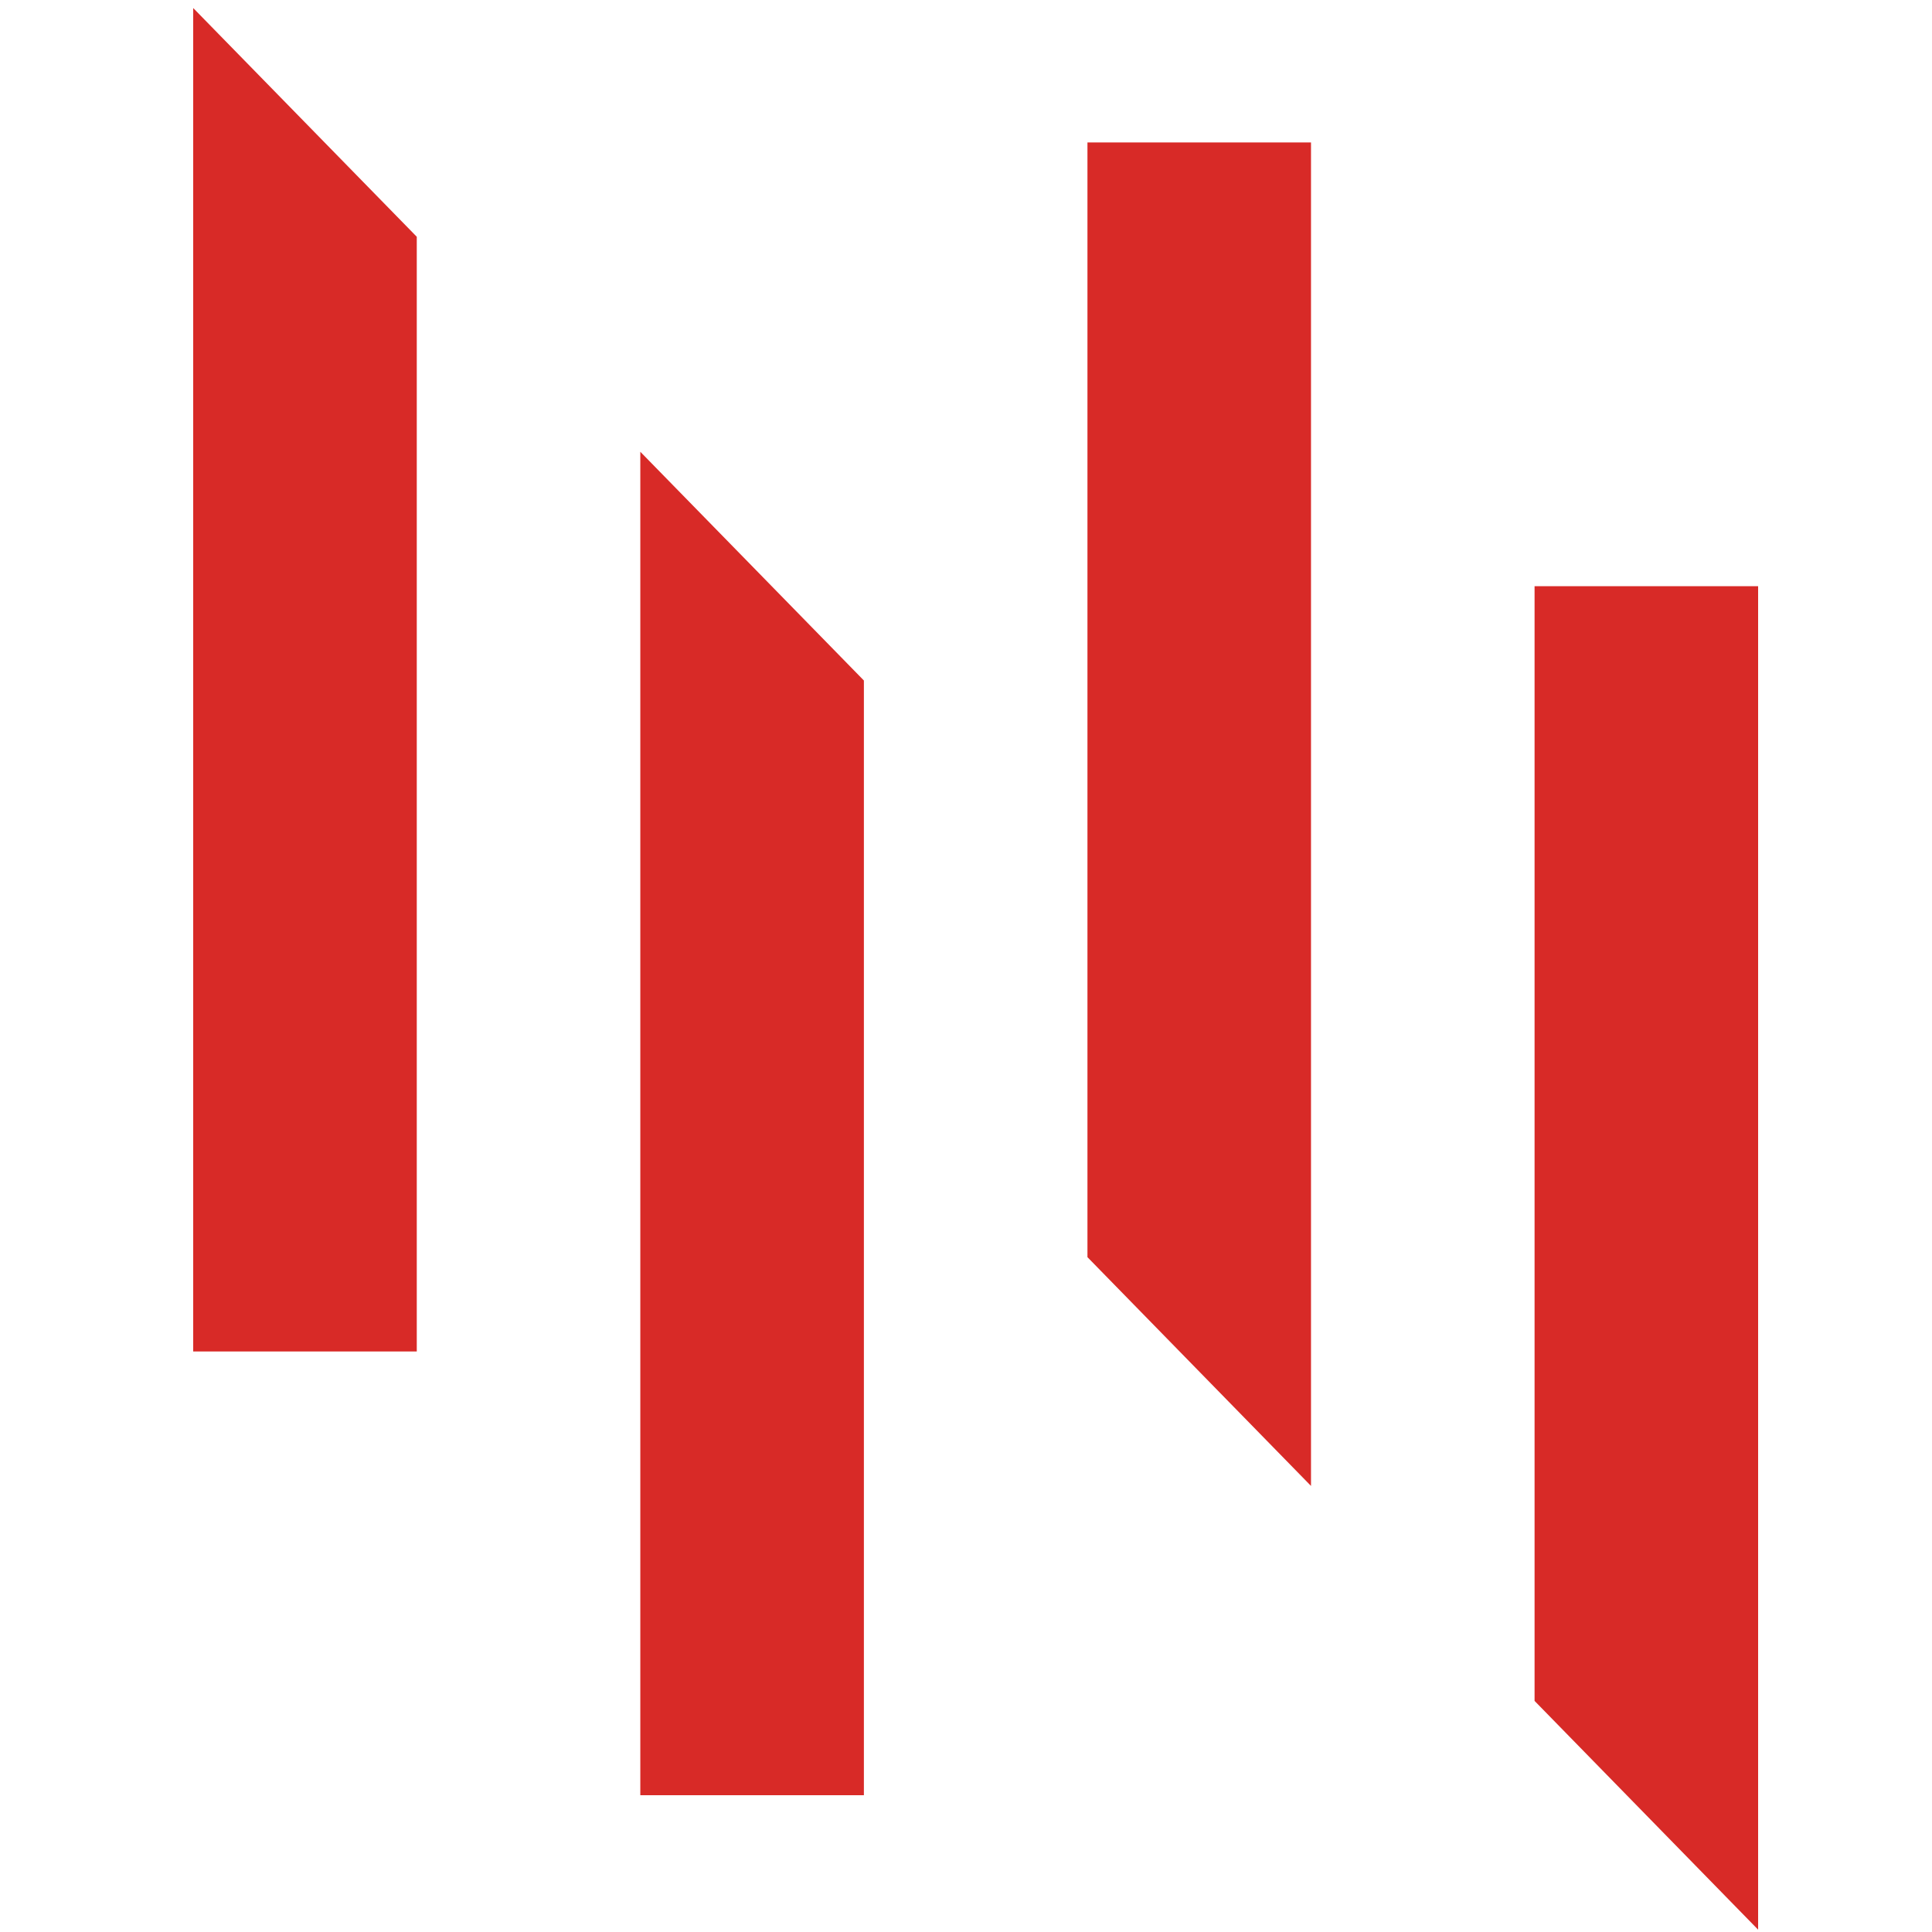 <svg xmlns="http://www.w3.org/2000/svg" xmlns:xlink="http://www.w3.org/1999/xlink" width="500" zoomAndPan="magnify" viewBox="0 0 375 375" height="500" preserveAspectRatio="xMidYMid meet" version="1.0"><defs><clipPath id="ed43454ca2"><path d="M 37.5 1.301 L 341.25 1.301 L 341.25 374.801 L 37.5 374.801 Z M 37.5 1.301 " clip-rule="nonzero"/></clipPath></defs><g clip-path="url(#ed43454ca2)"><path fill="#d82a27" d="M 37.5 1.559 L 80.895 45.957 L 80.895 262.324 L 37.5 262.324 Z M 254.465 288.418 L 211.074 244.016 L 211.074 27.648 L 254.465 27.648 Z M 341.25 374.547 L 297.859 330.145 L 297.859 113.777 L 341.25 113.777 Z M 124.285 87.688 L 167.68 132.086 L 167.68 348.453 L 124.285 348.453 L 124.285 87.684 Z M 124.285 87.688 " fill-opacity="1" fill-rule="evenodd"/></g></svg>